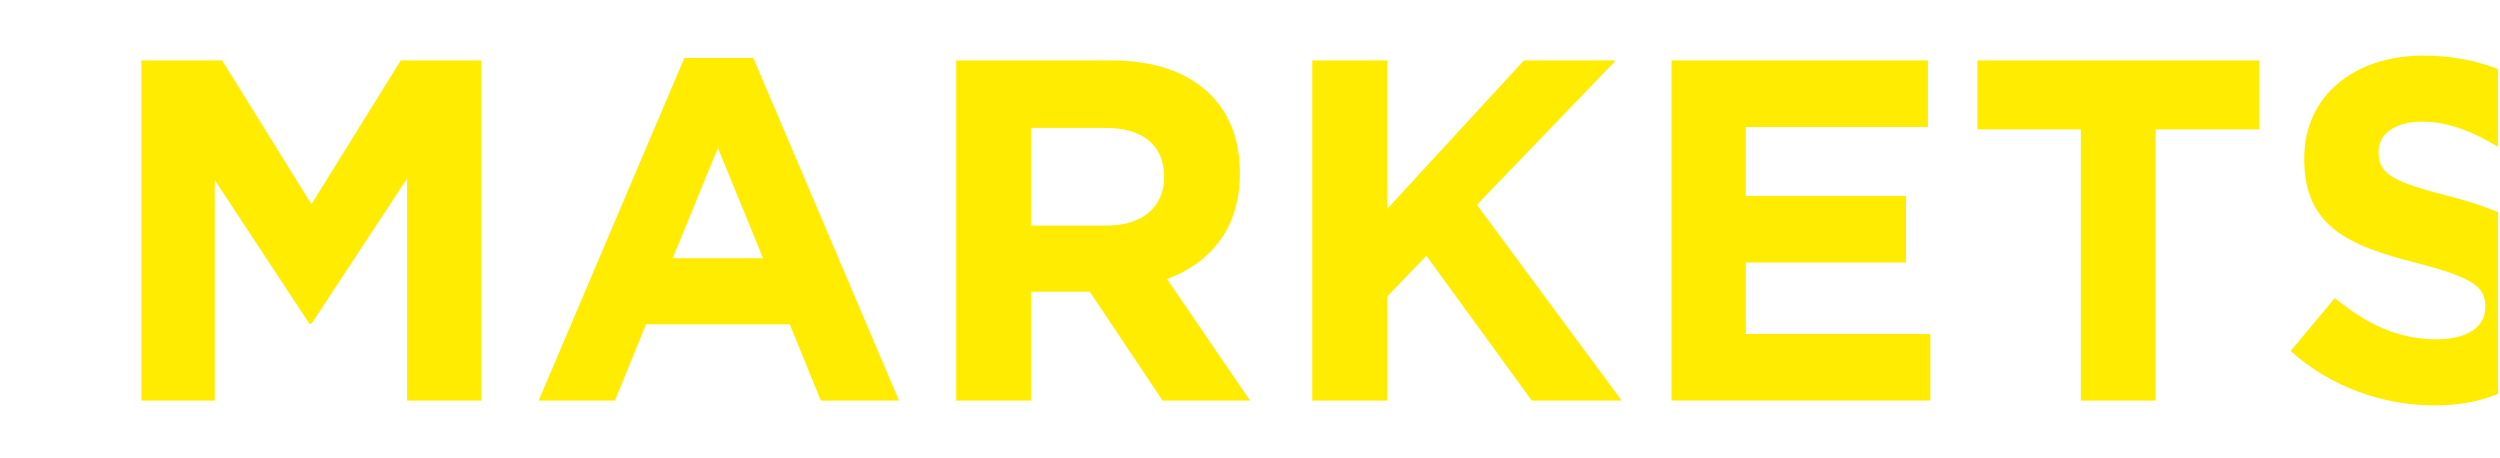 <?xml version="1.0" encoding="UTF-8"?>
<svg id="Layer_1" data-name="Layer 1" xmlns="http://www.w3.org/2000/svg" xmlns:xlink="http://www.w3.org/1999/xlink" viewBox="0 0 460.9 84.4">
  <defs>
    <style>
      .cls-1 {
        clip-path: url(#clippath);
      }

      .cls-2 {
        fill: none;
      }

      .cls-2, .cls-3 {
        stroke-width: 0px;
      }

      .cls-3 {
        fill: #ffec00;
      }
    </style>
    <clipPath id="clippath">
      <polygon class="cls-2" points="460.54 346.83 -38.27 349.82 -34.28 5.64 460.54 7.64 460.54 346.83"/>
    </clipPath>
  </defs>
  <g class="cls-1">
    <g>
      <path class="cls-3" d="M26.09,11.14h14.86l16.47,26.52,16.47-26.52h14.86v62.71h-13.7v-40.94l-17.64,26.79h-.36l-17.46-26.52v40.67h-13.52V11.14Z"/>
      <path class="cls-3" d="M126.17,10.69h12.71l26.86,63.16h-14.41l-5.73-14.06h-26.5l-5.73,14.06h-14.06l26.86-63.16ZM140.68,47.6l-8.33-20.34-8.33,20.34h16.65Z"/>
      <path class="cls-3" d="M176.3,11.14h28.65c7.97,0,14.14,2.24,18.26,6.36,3.49,3.49,5.37,8.42,5.37,14.33v.18c0,10.12-5.46,16.48-13.43,19.44l15.31,22.4h-16.12l-13.43-20.07h-10.83v20.07h-13.79V11.14ZM204.05,41.59c6.71,0,10.56-3.58,10.56-8.87v-.18c0-5.91-4.12-8.96-10.83-8.96h-13.7v18.01h13.96Z"/>
      <path class="cls-3" d="M241.92,11.14h13.79v27.41l25.25-27.41h16.92l-25.6,26.61,26.68,36.1h-16.56l-19.43-26.7-7.25,7.53v19.17h-13.79V11.14Z"/>
      <path class="cls-3" d="M308.16,11.14h47.27v12.27h-33.57v12.72h29.54v12.27h-29.54v13.17h34.02v12.27h-47.72V11.14Z"/>
      <path class="cls-3" d="M383.63,23.86h-19.07v-12.72h51.92v12.72h-19.07v49.99h-13.79V23.86Z"/>
      <path class="cls-3" d="M422.3,64.71l8.15-9.76c5.64,4.66,11.55,7.61,18.71,7.61,5.64,0,9.04-2.24,9.04-5.91v-.18c0-3.49-2.15-5.29-12.62-7.97-12.62-3.22-20.77-6.72-20.77-19.17v-.18c0-11.38,9.13-18.9,21.93-18.9,9.13,0,16.92,2.87,23.28,7.97l-7.16,10.39c-5.55-3.85-11.01-6.18-16.29-6.18s-8.06,2.42-8.06,5.46v.18c0,4.12,2.69,5.46,13.52,8.24,12.71,3.31,19.87,7.88,19.87,18.81v.18c0,12.45-9.49,19.44-23.01,19.44-9.49,0-19.07-3.31-26.59-10.03Z"/>
    </g>
  </g>
</svg>